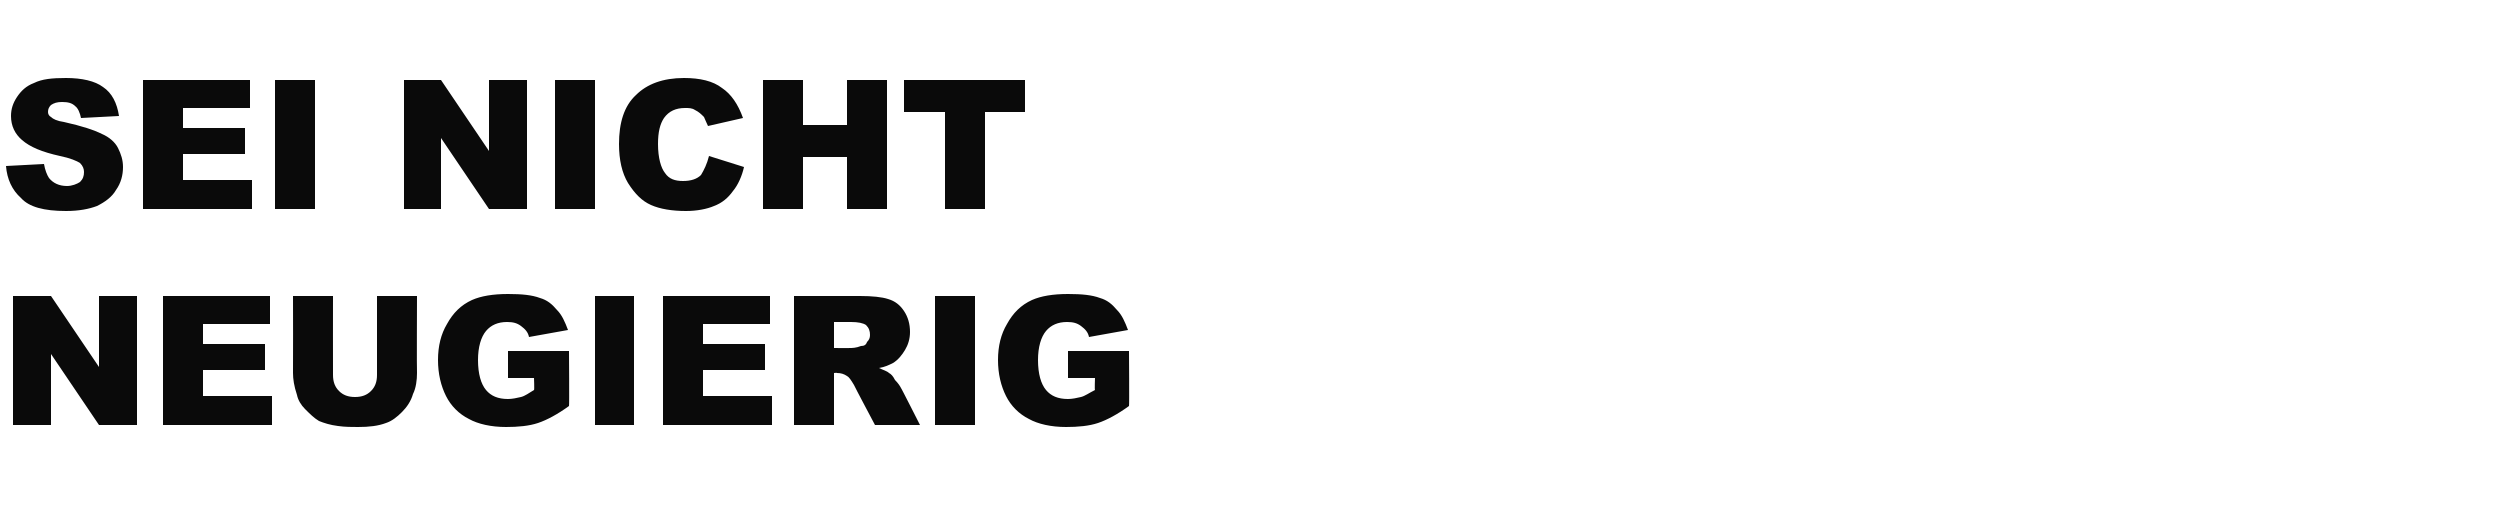 <?xml version="1.0" standalone="no"?><!DOCTYPE svg PUBLIC "-//W3C//DTD SVG 1.1//EN" "http://www.w3.org/Graphics/SVG/1.1/DTD/svg11.dtd"><svg xmlns="http://www.w3.org/2000/svg" version="1.1" width="250px" height="52.8px" viewBox="0 -8 250 52.8" style="top:-8px">  <desc>Sei nicht neugierig</desc>  <defs/>  <g id="Polygon152313">    <path d="M 1.3 21.6 L 5.1 21.6 L 9.9 28.7 L 9.9 21.6 L 13.7 21.6 L 13.7 34.5 L 9.9 34.5 L 5.1 27.4 L 5.1 34.5 L 1.3 34.5 L 1.3 21.6 Z M 16.3 21.6 L 27 21.6 L 27 24.4 L 20.3 24.4 L 20.3 26.4 L 26.5 26.4 L 26.5 29 L 20.3 29 L 20.3 31.6 L 27.2 31.6 L 27.2 34.5 L 16.3 34.5 L 16.3 21.6 Z M 37.7 21.6 L 41.7 21.6 C 41.7 21.6 41.67 29.28 41.7 29.3 C 41.7 30 41.6 30.8 41.3 31.4 C 41.1 32.1 40.7 32.7 40.2 33.2 C 39.7 33.7 39.2 34.1 38.6 34.3 C 37.8 34.6 36.9 34.7 35.8 34.7 C 35.2 34.7 34.5 34.7 33.8 34.6 C 33 34.5 32.4 34.3 31.9 34.1 C 31.4 33.8 31 33.4 30.5 32.9 C 30.1 32.5 29.8 32 29.7 31.5 C 29.4 30.6 29.3 29.9 29.3 29.3 C 29.32 29.28 29.3 21.6 29.3 21.6 L 33.3 21.6 C 33.3 21.6 33.29 29.46 33.3 29.5 C 33.3 30.2 33.5 30.7 33.9 31.1 C 34.3 31.5 34.8 31.7 35.5 31.7 C 36.2 31.7 36.7 31.5 37.1 31.1 C 37.5 30.7 37.7 30.2 37.7 29.5 C 37.7 29.46 37.7 21.6 37.7 21.6 Z M 50.8 29.8 L 50.8 27.1 L 56.9 27.1 C 56.9 27.1 56.94 32.63 56.9 32.6 C 55.8 33.4 54.7 34 53.8 34.3 C 52.9 34.6 51.8 34.7 50.6 34.7 C 49.1 34.7 47.8 34.4 46.9 33.9 C 45.9 33.4 45.1 32.6 44.6 31.6 C 44.1 30.6 43.8 29.4 43.8 28 C 43.8 26.6 44.1 25.4 44.7 24.4 C 45.3 23.3 46.1 22.5 47.2 22 C 48.1 21.6 49.3 21.4 50.8 21.4 C 52.2 21.4 53.2 21.5 54 21.8 C 54.7 22 55.2 22.4 55.7 23 C 56.2 23.5 56.5 24.2 56.8 25 C 56.8 25 52.9 25.7 52.9 25.7 C 52.8 25.2 52.5 24.9 52.1 24.6 C 51.7 24.3 51.3 24.2 50.7 24.2 C 49.8 24.2 49.1 24.5 48.6 25.1 C 48.1 25.7 47.8 26.7 47.8 28 C 47.8 29.4 48.1 30.4 48.6 31 C 49.1 31.6 49.8 31.9 50.8 31.9 C 51.2 31.9 51.7 31.8 52.1 31.7 C 52.5 31.6 52.9 31.3 53.4 31 C 53.45 31.03 53.4 29.8 53.4 29.8 L 50.8 29.8 Z M 59.5 21.6 L 63.4 21.6 L 63.4 34.5 L 59.5 34.5 L 59.5 21.6 Z M 66.3 21.6 L 77 21.6 L 77 24.4 L 70.3 24.4 L 70.3 26.4 L 76.5 26.4 L 76.5 29 L 70.3 29 L 70.3 31.6 L 77.2 31.6 L 77.2 34.5 L 66.3 34.5 L 66.3 21.6 Z M 79.4 34.5 L 79.4 21.6 C 79.4 21.6 85.99 21.6 86 21.6 C 87.2 21.6 88.2 21.7 88.8 21.9 C 89.5 22.1 90 22.5 90.4 23.1 C 90.8 23.7 91 24.4 91 25.2 C 91 25.9 90.8 26.5 90.5 27 C 90.2 27.5 89.8 28 89.3 28.3 C 88.9 28.5 88.5 28.7 87.9 28.8 C 88.3 29 88.7 29.1 88.9 29.3 C 89.1 29.4 89.3 29.6 89.5 30 C 89.8 30.3 90 30.6 90.1 30.8 C 90.1 30.75 92 34.5 92 34.5 L 87.5 34.5 C 87.5 34.5 85.4 30.55 85.4 30.5 C 85.1 30 84.9 29.7 84.7 29.6 C 84.4 29.4 84.1 29.3 83.7 29.3 C 83.71 29.26 83.4 29.3 83.4 29.3 L 83.4 34.5 L 79.4 34.5 Z M 83.4 26.8 C 83.4 26.8 85.03 26.82 85 26.8 C 85.2 26.8 85.6 26.8 86.1 26.6 C 86.4 26.6 86.6 26.5 86.7 26.2 C 86.9 26 87 25.8 87 25.5 C 87 25.1 86.9 24.8 86.6 24.5 C 86.3 24.3 85.8 24.2 85.1 24.2 C 85.1 24.2 83.4 24.2 83.4 24.2 L 83.4 26.8 Z M 93.5 21.6 L 97.5 21.6 L 97.5 34.5 L 93.5 34.5 L 93.5 21.6 Z M 106.8 29.8 L 106.8 27.1 L 112.9 27.1 C 112.9 27.1 112.94 32.63 112.9 32.6 C 111.8 33.4 110.7 34 109.8 34.3 C 108.9 34.6 107.8 34.7 106.6 34.7 C 105.1 34.7 103.8 34.4 102.9 33.9 C 101.9 33.4 101.1 32.6 100.6 31.6 C 100.1 30.6 99.8 29.4 99.8 28 C 99.8 26.6 100.1 25.4 100.7 24.4 C 101.3 23.3 102.1 22.5 103.2 22 C 104.1 21.6 105.3 21.4 106.8 21.4 C 108.2 21.4 109.2 21.5 110 21.8 C 110.7 22 111.2 22.4 111.7 23 C 112.2 23.5 112.5 24.2 112.8 25 C 112.8 25 108.9 25.7 108.9 25.7 C 108.8 25.2 108.5 24.9 108.1 24.6 C 107.7 24.3 107.3 24.2 106.7 24.2 C 105.8 24.2 105.1 24.5 104.6 25.1 C 104.1 25.7 103.8 26.7 103.8 28 C 103.8 29.4 104.1 30.4 104.6 31 C 105.1 31.6 105.8 31.9 106.8 31.9 C 107.2 31.9 107.7 31.8 108.1 31.7 C 108.5 31.6 108.9 31.3 109.5 31 C 109.45 31.03 109.5 29.8 109.5 29.8 L 106.8 29.8 Z " stroke="none" fill="#0a0a0a"/>  </g>  <g id="Polygon152312">    <path d="M 0.6 8.6 C 0.6 8.6 4.4 8.4 4.4 8.4 C 4.5 9 4.7 9.5 4.9 9.8 C 5.3 10.3 5.9 10.6 6.7 10.6 C 7.2 10.6 7.7 10.4 8 10.2 C 8.3 9.9 8.4 9.6 8.4 9.2 C 8.4 8.9 8.3 8.6 8 8.3 C 7.7 8.1 7 7.8 6 7.6 C 4.2 7.2 3 6.7 2.2 6 C 1.5 5.4 1.1 4.6 1.1 3.6 C 1.1 2.9 1.3 2.3 1.7 1.7 C 2.1 1.1 2.6 0.6 3.4 0.3 C 4.2 -0.1 5.2 -0.2 6.6 -0.2 C 8.2 -0.2 9.5 0.1 10.3 0.7 C 11.2 1.3 11.7 2.3 11.9 3.6 C 11.9 3.6 8.1 3.8 8.1 3.8 C 8 3.3 7.8 2.8 7.5 2.6 C 7.2 2.3 6.8 2.2 6.2 2.2 C 5.7 2.2 5.4 2.3 5.1 2.5 C 4.9 2.7 4.8 2.9 4.8 3.2 C 4.8 3.4 4.9 3.6 5.1 3.7 C 5.3 3.9 5.7 4.1 6.4 4.2 C 8.2 4.6 9.4 5 10.2 5.4 C 10.9 5.7 11.5 6.2 11.8 6.8 C 12.1 7.4 12.3 8 12.3 8.7 C 12.3 9.5 12.1 10.3 11.6 11 C 11.2 11.7 10.5 12.2 9.7 12.6 C 8.9 12.9 7.9 13.1 6.6 13.1 C 4.4 13.1 2.9 12.7 2.1 11.8 C 1.2 11 0.7 9.9 0.6 8.6 Z M 14.3 0 L 25 0 L 25 2.8 L 18.3 2.8 L 18.3 4.8 L 24.5 4.8 L 24.5 7.4 L 18.3 7.4 L 18.3 10 L 25.2 10 L 25.2 12.9 L 14.3 12.9 L 14.3 0 Z M 27.5 0 L 31.5 0 L 31.5 12.9 L 27.5 12.9 L 27.5 0 Z M 40.4 0 L 44.1 0 L 48.9 7.1 L 48.9 0 L 52.7 0 L 52.7 12.9 L 48.9 12.9 L 44.1 5.8 L 44.1 12.9 L 40.4 12.9 L 40.4 0 Z M 55.5 0 L 59.5 0 L 59.5 12.9 L 55.5 12.9 L 55.5 0 Z M 70.9 7.6 C 70.9 7.6 74.4 8.7 74.4 8.7 C 74.2 9.6 73.8 10.5 73.3 11.1 C 72.8 11.8 72.2 12.3 71.4 12.6 C 70.7 12.9 69.7 13.1 68.6 13.1 C 67.2 13.1 66 12.9 65.1 12.5 C 64.2 12.1 63.5 11.4 62.8 10.3 C 62.2 9.3 61.9 8 61.9 6.4 C 61.9 4.3 62.4 2.6 63.6 1.5 C 64.7 0.4 66.3 -0.2 68.4 -0.2 C 70 -0.2 71.3 0.1 72.2 0.8 C 73.1 1.4 73.8 2.4 74.3 3.8 C 74.3 3.8 70.8 4.6 70.8 4.6 C 70.6 4.2 70.5 3.9 70.4 3.7 C 70.1 3.4 69.9 3.2 69.5 3 C 69.2 2.8 68.9 2.8 68.5 2.8 C 67.6 2.8 66.9 3.1 66.4 3.8 C 66 4.4 65.8 5.2 65.8 6.4 C 65.8 7.8 66.1 8.8 66.5 9.3 C 66.9 9.9 67.5 10.1 68.3 10.1 C 69.1 10.1 69.7 9.9 70.1 9.5 C 70.4 9 70.7 8.4 70.9 7.6 Z M 76.3 0 L 80.3 0 L 80.3 4.5 L 84.7 4.5 L 84.7 0 L 88.7 0 L 88.7 12.9 L 84.7 12.9 L 84.7 7.7 L 80.3 7.7 L 80.3 12.9 L 76.3 12.9 L 76.3 0 Z M 90.4 0 L 102.5 0 L 102.5 3.2 L 98.5 3.2 L 98.5 12.9 L 94.5 12.9 L 94.5 3.2 L 90.4 3.2 L 90.4 0 Z " stroke="none" fill="#0a0a0a"/>  </g></svg>